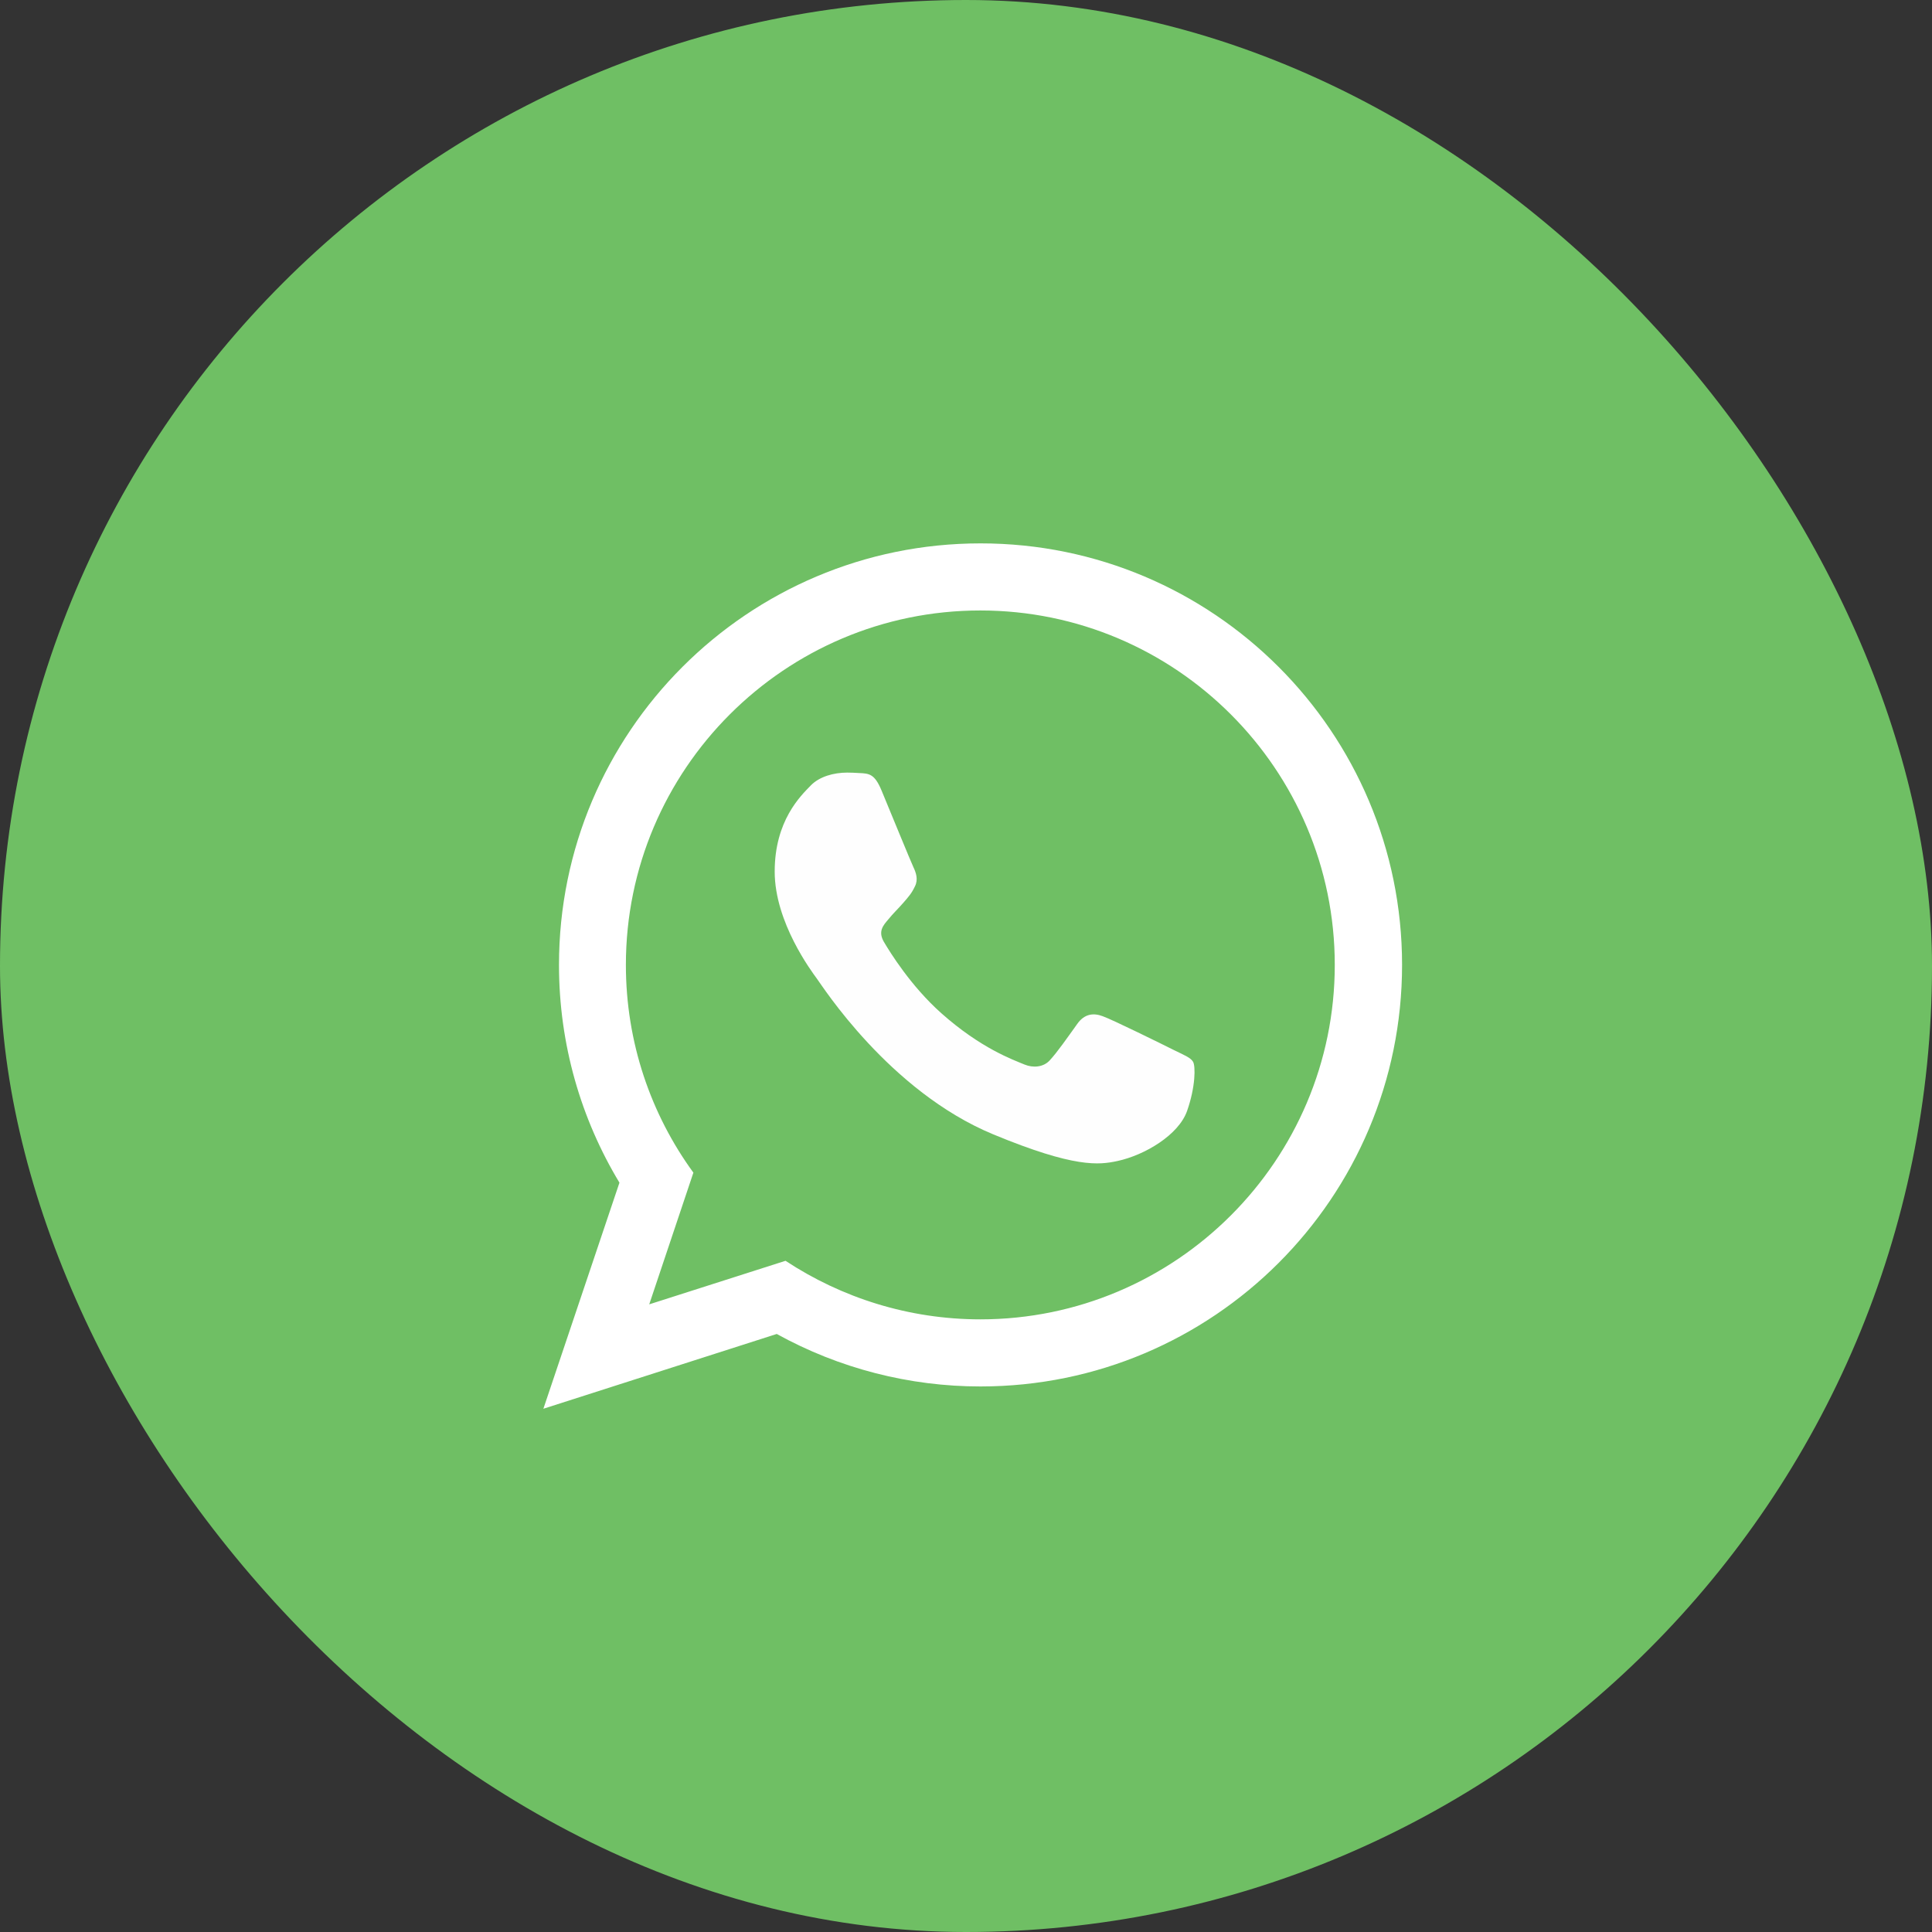 <svg width="48" height="48" viewBox="0 0 48 48" fill="none" xmlns="http://www.w3.org/2000/svg">
<rect x="0" y="0" width="48" height="48" fill="#333333" stroke="none"/>
<rect width="48" height="48" rx="24" fill="#6FBF64"/>
<path d="M24.361 32.779C22.575 32.779 20.908 32.241 19.516 31.324L16.13 32.406L17.227 29.134C16.171 27.685 15.55 25.899 15.55 23.973C15.55 19.117 19.5 15.167 24.356 15.167C29.212 15.167 33.162 19.117 33.162 23.973C33.162 28.829 29.212 32.779 24.356 32.779H24.361V32.779ZM24.361 13.5C18.578 13.5 13.888 18.191 13.888 23.973C13.888 25.951 14.437 27.804 15.39 29.383L13.5 35L19.298 33.142C20.848 33.998 22.59 34.447 24.361 34.446C30.144 34.446 34.834 29.756 34.834 23.973C34.834 18.191 30.144 13.5 24.361 13.5Z" fill="white"/>
<path d="M21.902 19.64C21.732 19.232 21.602 19.216 21.343 19.206C21.245 19.199 21.147 19.196 21.048 19.195C20.712 19.195 20.36 19.294 20.147 19.511C19.889 19.775 19.247 20.391 19.247 21.654C19.247 22.918 20.168 24.139 20.292 24.31C20.422 24.481 22.089 27.111 24.677 28.183C26.701 29.021 27.302 28.944 27.763 28.845C28.436 28.7 29.279 28.203 29.492 27.603C29.704 27.002 29.704 26.489 29.642 26.381C29.58 26.272 29.409 26.21 29.15 26.081C28.891 25.951 27.633 25.33 27.395 25.247C27.162 25.159 26.939 25.19 26.764 25.439C26.515 25.785 26.272 26.138 26.075 26.35C25.92 26.515 25.666 26.536 25.454 26.448C25.169 26.329 24.372 26.049 23.388 25.174C22.627 24.497 22.109 23.653 21.959 23.399C21.809 23.14 21.944 22.99 22.063 22.85C22.192 22.69 22.316 22.576 22.446 22.426C22.575 22.276 22.648 22.198 22.731 22.022C22.819 21.851 22.756 21.675 22.694 21.546C22.632 21.416 22.115 20.153 21.902 19.64V19.64Z" fill="#FEFEFE"/>
</svg>
